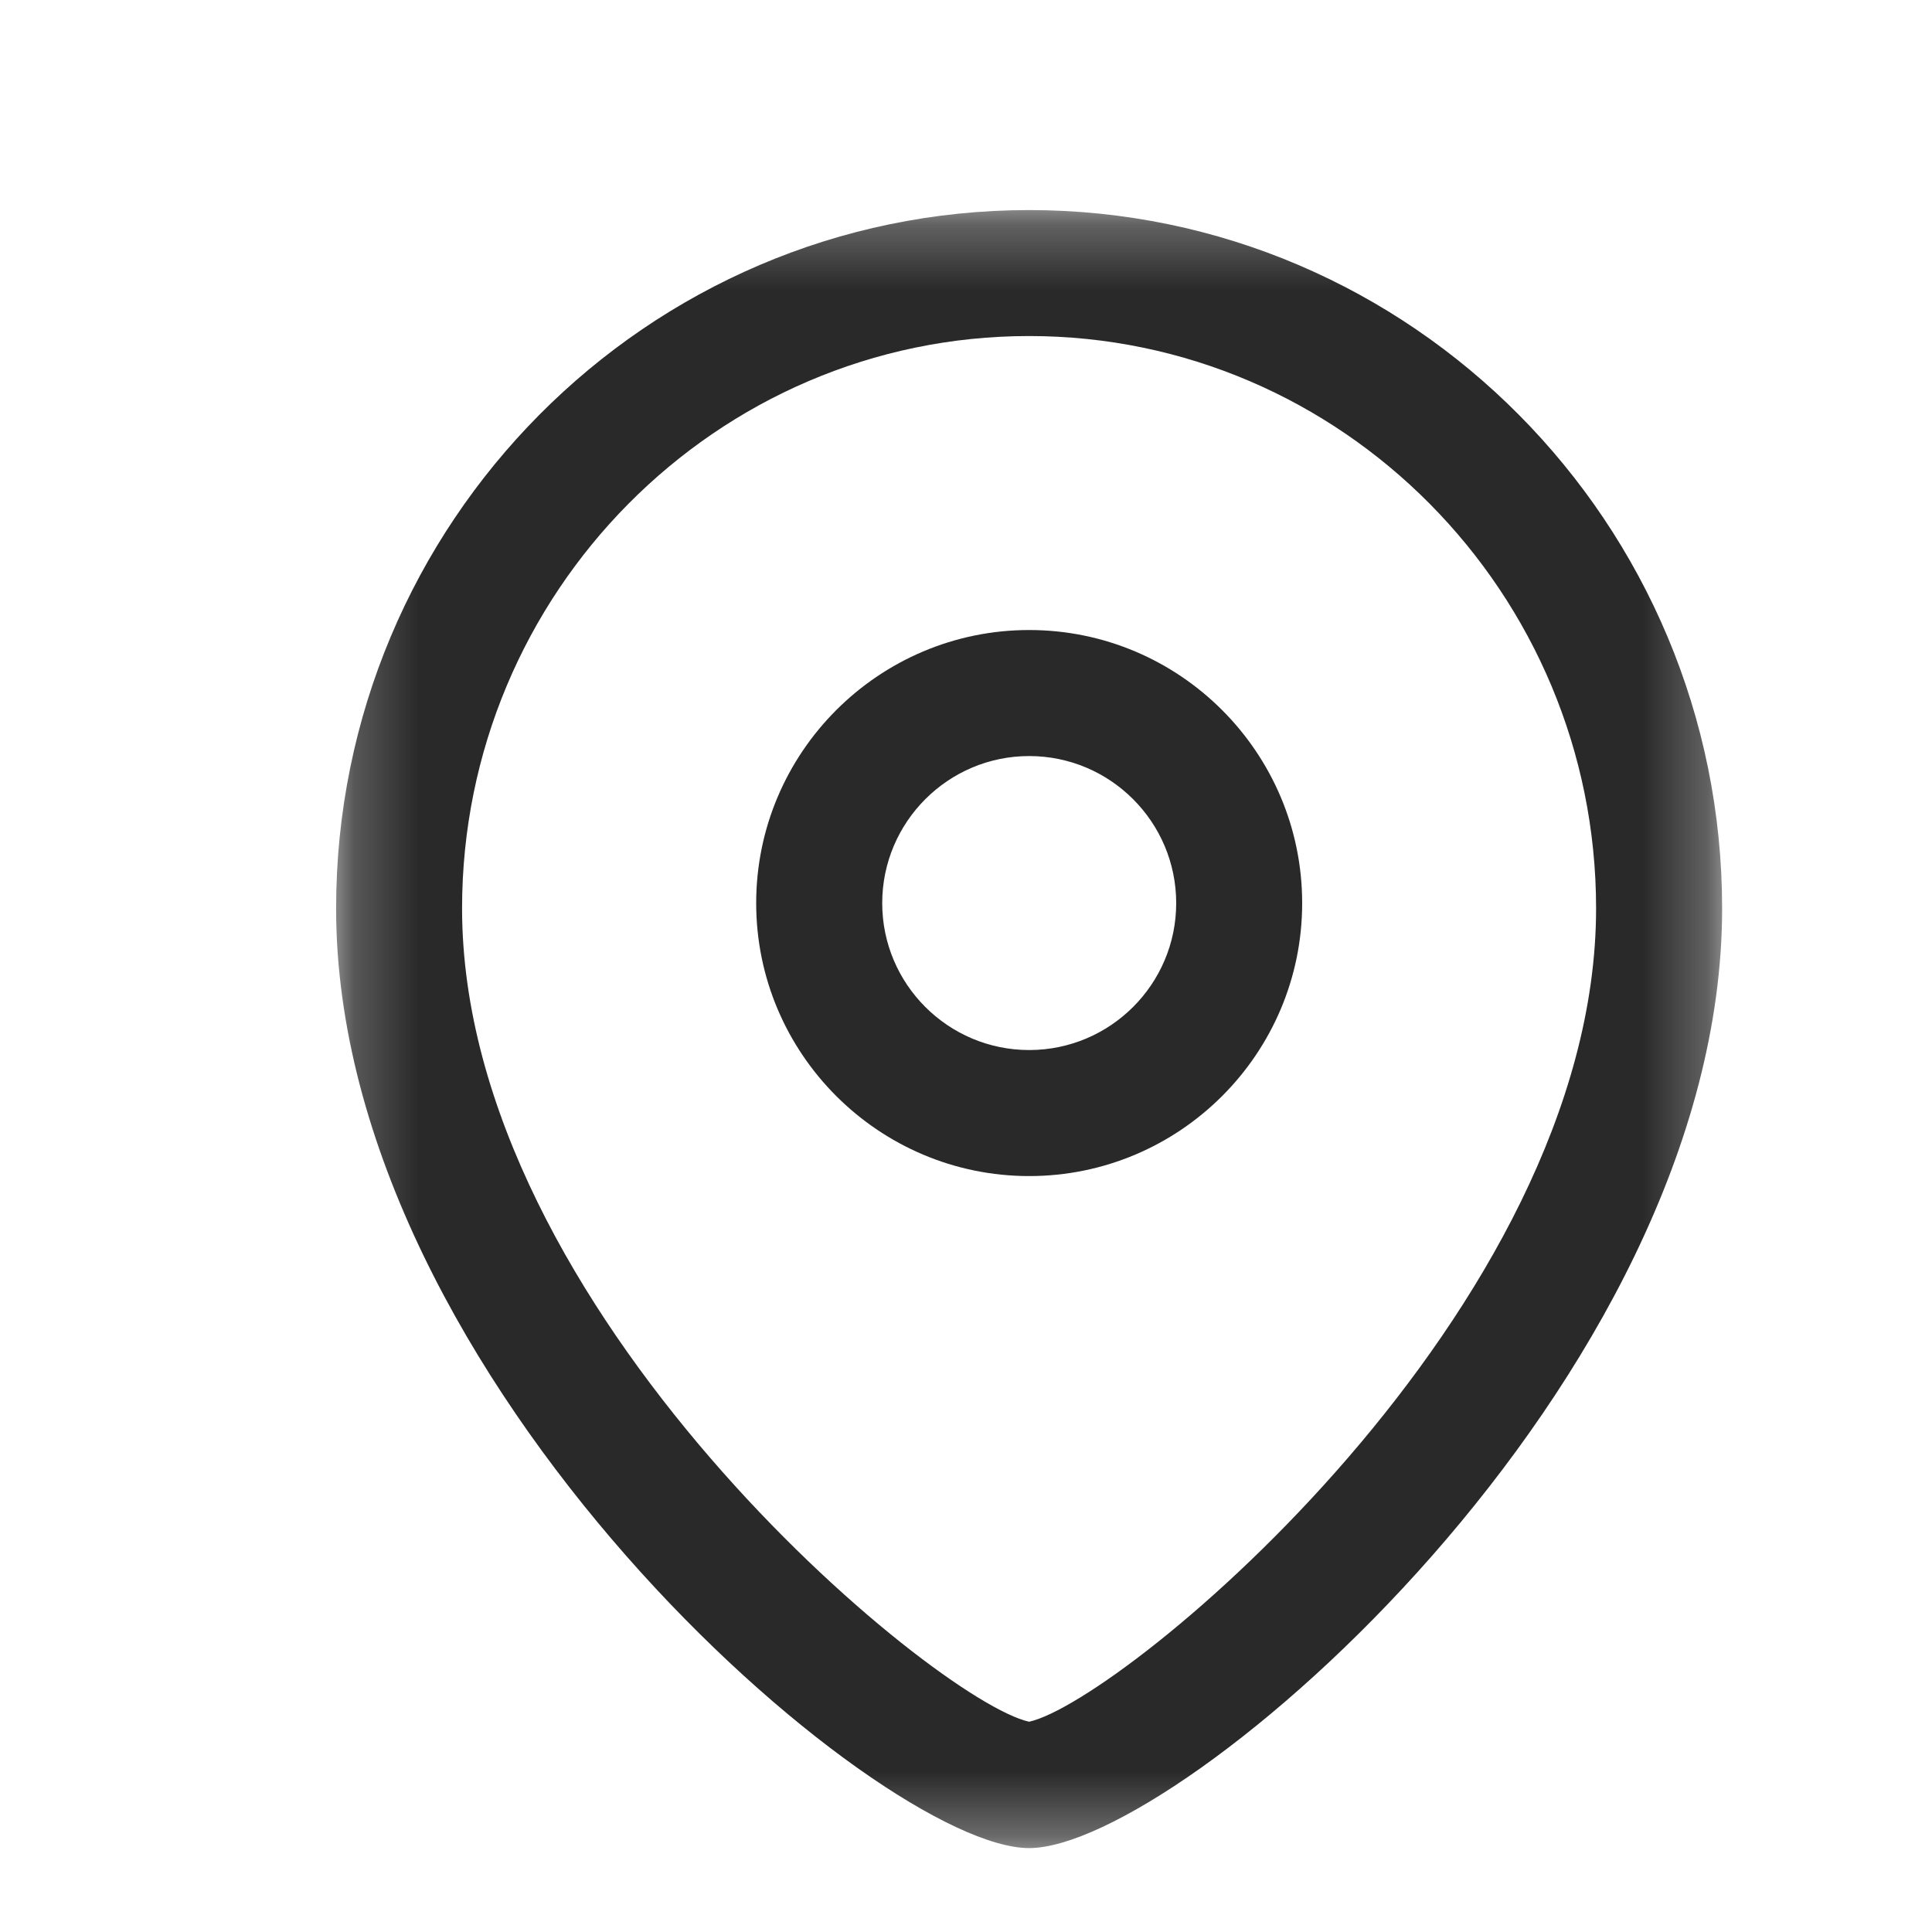 <svg width="30" height="30" viewBox="0 0 30 30" fill="none" xmlns="http://www.w3.org/2000/svg">
<path fill-rule="evenodd" clip-rule="evenodd" d="M15.981 11.74C14.723 11.74 13.699 12.764 13.699 14.024C13.699 15.282 14.723 16.305 15.981 16.305C17.24 16.305 18.264 15.282 18.264 14.024C18.264 12.764 17.24 11.74 15.981 11.74ZM15.981 18.262C13.644 18.262 11.742 16.361 11.742 14.024C11.742 11.685 13.644 9.783 15.981 9.783C18.319 9.783 20.22 11.685 20.22 14.024C20.22 16.361 18.319 18.262 15.981 18.262Z" fill="#292929"/>
<mask id="mask0_1115_12865" style="mask-type:luminance" maskUnits="userSpaceOnUse" x="5" y="3" width="22" height="26">
<path fill-rule="evenodd" clip-rule="evenodd" d="M5.219 3.262H26.74V28.697H5.219V3.262Z" fill="white"/>
</mask>
<g mask="url(#mask0_1115_12865)">
<path fill-rule="evenodd" clip-rule="evenodd" d="M15.98 5.218C11.125 5.218 7.175 9.206 7.175 14.105C7.175 20.338 14.511 26.411 15.98 26.735C17.448 26.41 24.784 20.337 24.784 14.105C24.784 9.206 20.834 5.218 15.98 5.218ZM15.98 28.697C13.64 28.697 5.219 21.455 5.219 14.105C5.219 8.126 10.046 3.262 15.98 3.262C21.913 3.262 26.741 8.126 26.741 14.105C26.741 21.455 18.32 28.697 15.98 28.697Z" fill="#292929"/>
</g>
</svg>
